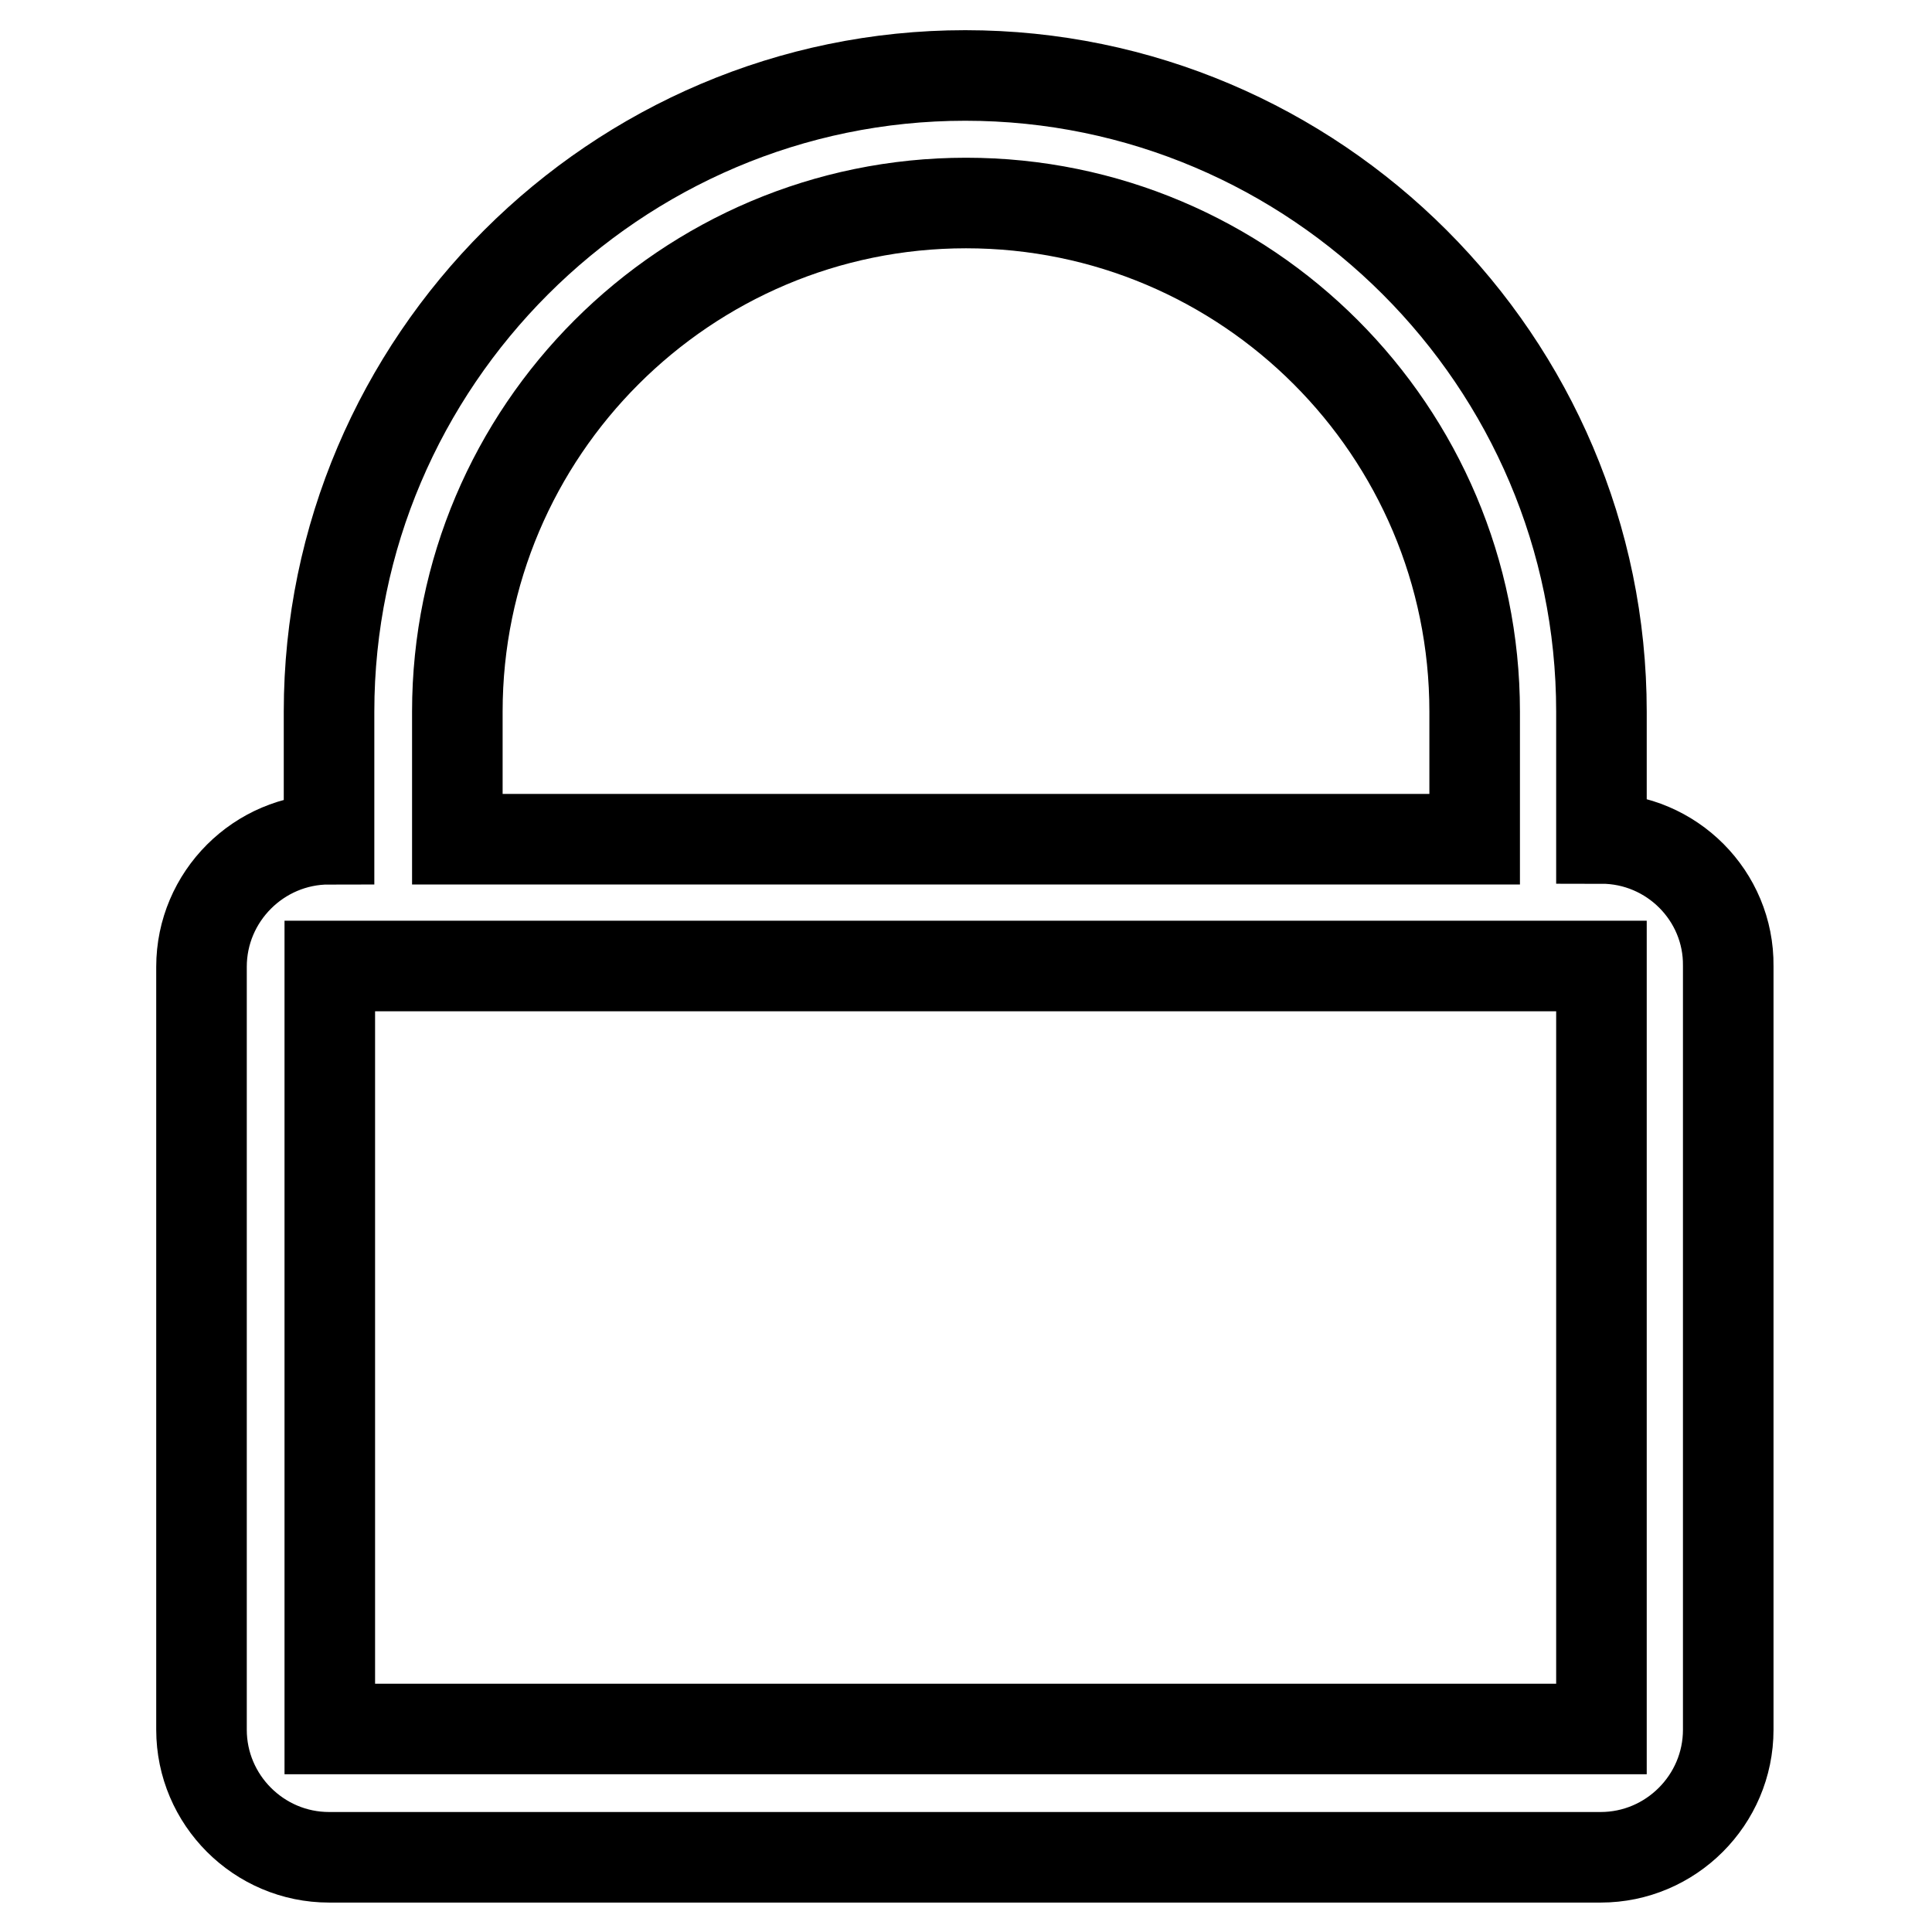<?xml version="1.0" encoding="utf-8"?>
<!-- Svg Vector Icons : http://www.onlinewebfonts.com/icon -->
<!DOCTYPE svg PUBLIC "-//W3C//DTD SVG 1.1//EN" "http://www.w3.org/Graphics/SVG/1.1/DTD/svg11.dtd">
<svg version="1.1" xmlns="http://www.w3.org/2000/svg" xmlns:xlink="http://www.w3.org/1999/xlink" x="0px" y="0px" viewBox="0 0 256 256" enable-background="new 0 0 256 256" xml:space="preserve">
<g> <path stroke-width="12" fill-opacity="0" stroke="#000000"  d="M212.2,111.1V94.3c0-46.4-37.9-84.3-84.3-84.3c-46.3,0-84.3,37.9-84.3,84.3v16.9c-9.3,0-16.9,7.6-16.9,16.9 v101.1c0,9.3,7.6,16.9,16.9,16.9h168.5c9.3,0,16.9-7.6,16.9-16.9V128C229.1,118.7,221.5,111.1,212.2,111.1L212.2,111.1z M60.6,94.3 c0-37.2,30.3-67.4,67.4-67.4c37.2,0,67.4,30.2,67.4,67.4v16.9H60.6V94.3z M212.2,229.1H43.7V128h168.5L212.2,229.1L212.2,229.1z"/></g>
</svg>